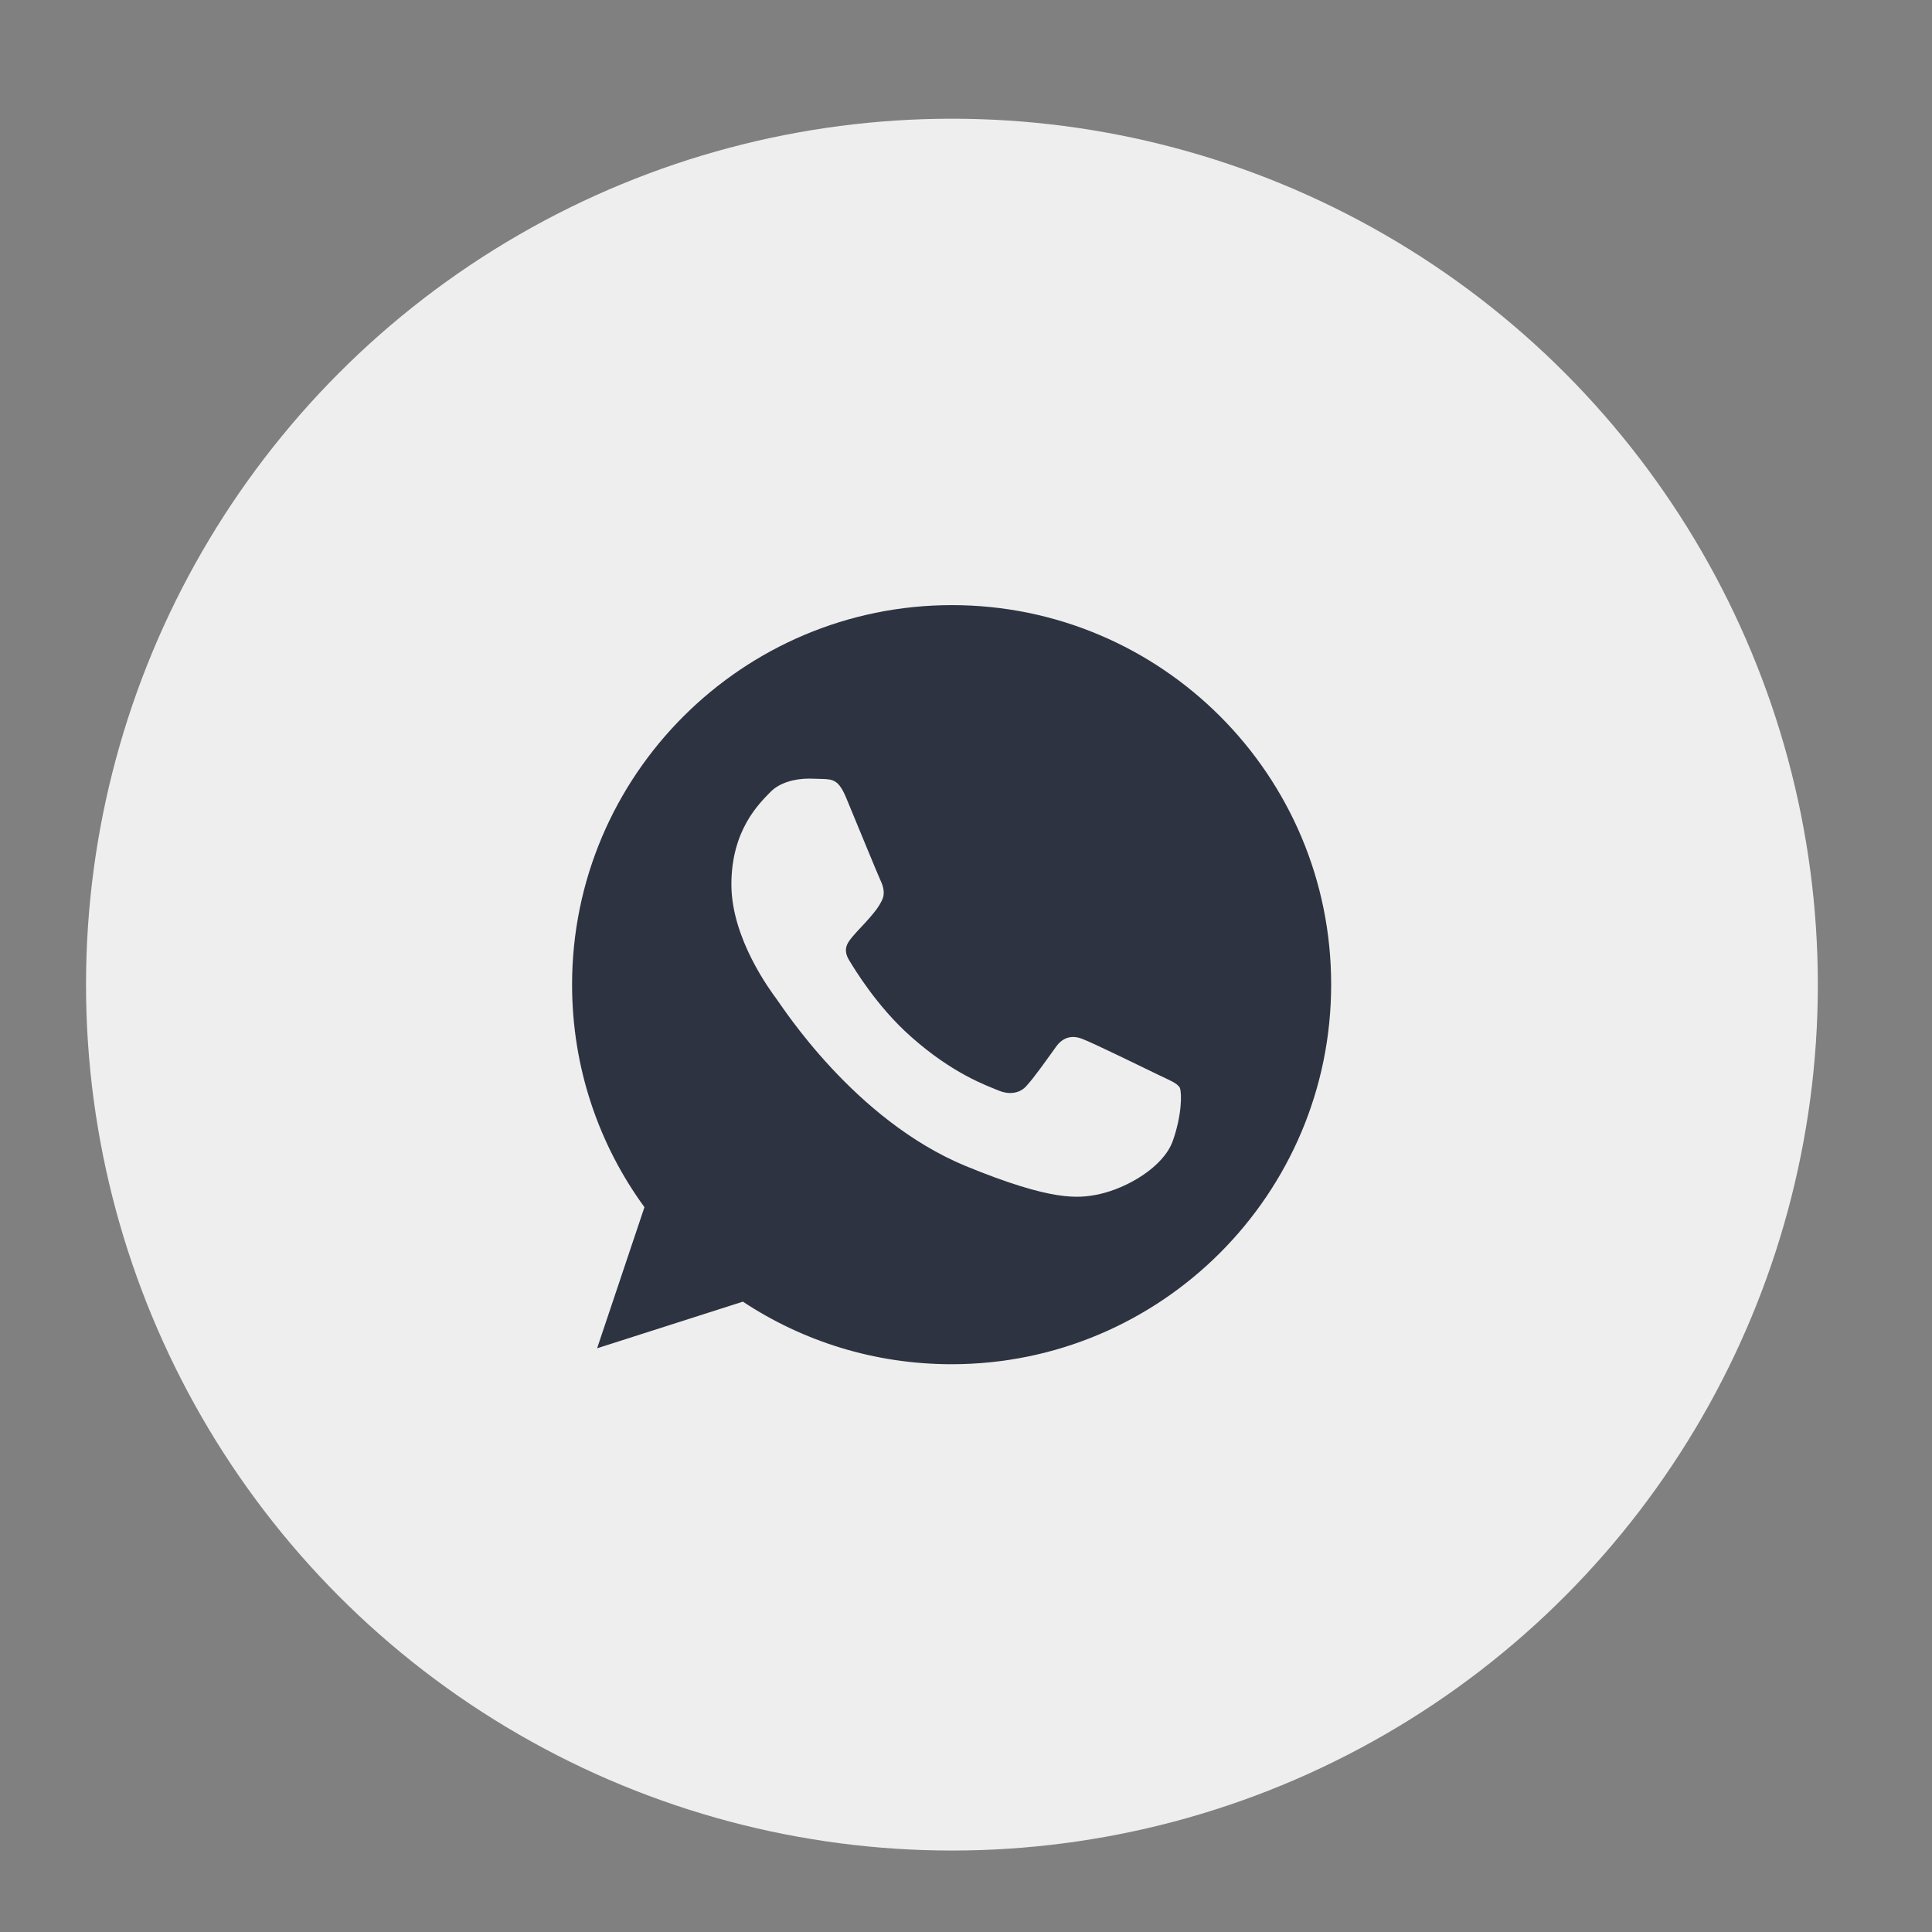 <?xml version="1.0" encoding="utf-8"?>
<!-- Generator: Adobe Illustrator 16.0.0, SVG Export Plug-In . SVG Version: 6.00 Build 0)  -->
<!DOCTYPE svg PUBLIC "-//W3C//DTD SVG 1.1//EN" "http://www.w3.org/Graphics/SVG/1.1/DTD/svg11.dtd">
<svg version="1.1" id="Layer_1" xmlns="http://www.w3.org/2000/svg" xmlns:xlink="http://www.w3.org/1999/xlink" x="0px" y="0px"
	 width="67px" height="67px" viewBox="0 0 67 67" enable-background="new 0 0 67 67" xml:space="preserve">
<rect x="0" y="0" width="67" height="67" fill="#808080" stroke="none"/>
<g>
	<circle id="svg_2" fill="#EEEEEE" cx="33.012" cy="34.146" r="30.029"/>
	<path id="svg_4" fill="#2E3341" d="M33.012,20.985L33.012,20.985L33.012,20.985c-7.262,0-13.173,5.899-13.173,13.162
		c0,2.875,0.927,5.549,2.51,7.717l-1.642,4.893l5.055-1.617c2.076,1.372,4.563,2.17,7.238,2.17c7.262,0,13.163-5.899,13.163-13.16
		C46.173,26.884,40.273,20.985,33.012,20.985L33.012,20.985z M40.672,39.563c-0.318,0.905-1.585,1.645-2.582,1.857
		c-0.691,0.137-1.582,0.256-4.608-0.986c-3.871-1.606-6.358-5.539-6.558-5.797c-0.187-0.257-1.56-2.076-1.56-3.964
		c0-1.889,0.962-2.804,1.349-3.203c0.317-0.329,0.845-0.469,1.348-0.469c0.165,0,0.306,0.012,0.447,0.012
		c0.387,0.012,0.575,0.035,0.833,0.645c0.317,0.762,1.091,2.651,1.184,2.851c0.094,0.199,0.188,0.457,0.059,0.716
		c-0.128,0.257-0.233,0.375-0.422,0.598c-0.188,0.222-0.375,0.399-0.574,0.632c-0.177,0.211-0.376,0.435-0.154,0.822
		c0.224,0.374,0.998,1.641,2.135,2.653c1.466,1.313,2.664,1.723,3.083,1.897c0.318,0.131,0.693,0.106,0.928-0.151
		c0.293-0.316,0.658-0.845,1.031-1.359c0.259-0.377,0.601-0.422,0.938-0.282c0.354,0.13,2.24,1.056,2.63,1.243
		c0.387,0.188,0.645,0.281,0.737,0.447C40.988,37.91,40.988,38.674,40.672,39.563L40.672,39.563z"/>
</g>
<g>
	<title>background</title>
	<rect id="canvas_background" x="2.866" y="4" fill="none" width="68.269" height="47.157"/>
</g>
<title>Layer 1</title>
</svg>
